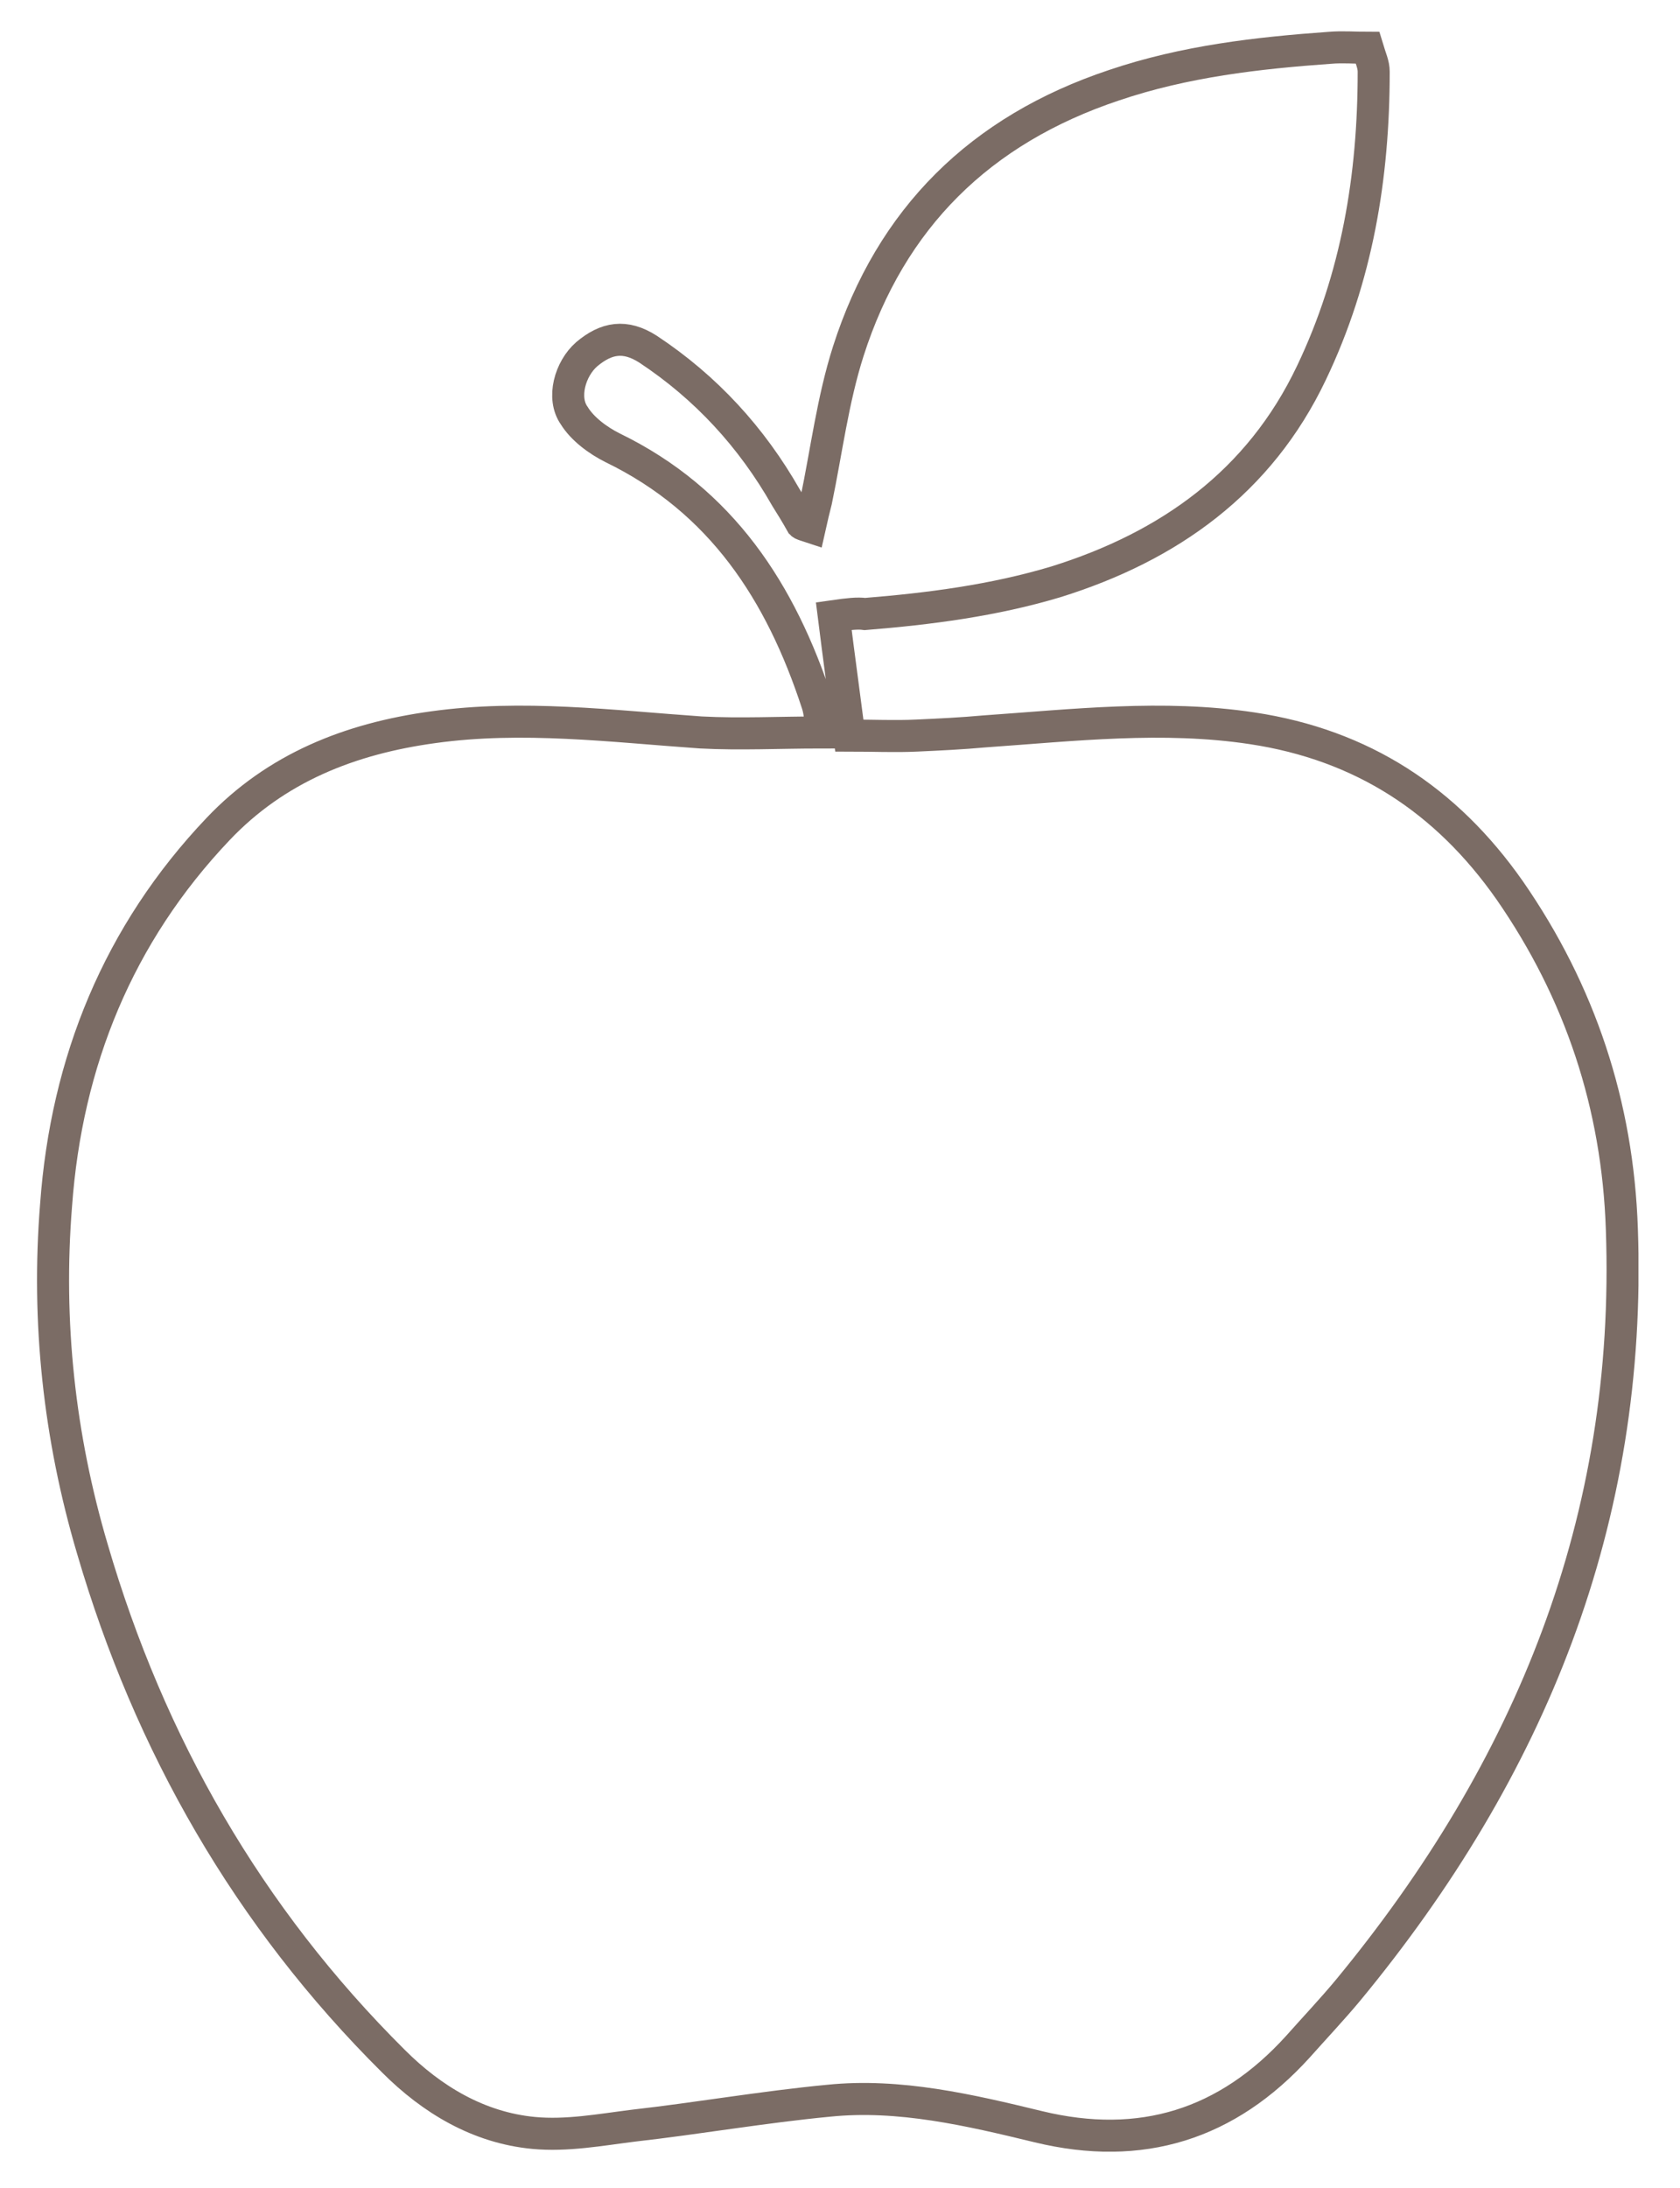 <?xml version="1.0" encoding="utf-8"?>
<!-- Generator: Adobe Illustrator 22.1.0, SVG Export Plug-In . SVG Version: 6.00 Build 0)  -->
<svg version="1.1" id="Ebene_1" xmlns="http://www.w3.org/2000/svg" xmlns:xlink="http://www.w3.org/1999/xlink" x="0px" y="0px"
	 width="161.8px" height="210.6px" viewBox="0 0 161.8 210.6" style="enable-background:new 0 0 161.8 210.6;" xml:space="preserve"
	>
<style type="text/css">
	.st0{clip-path:url(#SVGID_2_);fill:none;stroke:#7B6C65;stroke-width:3.085;stroke-miterlimit:10;}
</style>
<g>
	<defs>
		<rect id="SVGID_1_" x="3.5" y="3" width="154.3" height="204.1"/>
	</defs>
	<clipPath id="SVGID_2_">
		<use xlink:href="#SVGID_1_"  style="overflow:visible;"/>
	</clipPath>
	<path class="st0" d="M80.3,59.3c0.5,4,1,7.6,1.5,11.5c2.3,0,4.4,0.1,6.5,0c2.2-0.1,4.3-0.2,6.5-0.4c8.6-0.6,17.2-1.6,25.8-0.3
		c10.6,1.6,18.7,6.9,24.8,15.6c6.8,9.8,10.4,20.7,10.8,32.6c1,28-8.8,52-26.4,73.3c-1.5,1.8-3.2,3.6-4.8,5.4
		c-6.8,7.5-15.1,10.1-25,7.7c-6.6-1.6-13.4-3.2-20.2-2.5c-6.3,0.6-12.6,1.7-18.8,2.4c-3.2,0.4-6.4,1-9.6,0.7
		c-5.3-0.5-9.8-3.2-13.5-6.9c-14-13.9-23.5-30.5-29-49.3c-3.2-10.8-4.4-21.9-3.5-33.1c1-13.8,6-26.1,15.6-36.2
		c5.6-5.9,12.7-8.7,20.7-9.8c8.6-1.2,17.2-0.1,25.8,0.5c3.8,0.2,7.6,0,11.6,0c-0.1-1-0.1-1.9-0.4-2.8C75.2,57,69.5,48.2,59,43.1
		c-1.4-0.7-2.9-1.8-3.7-3.1c-1.2-1.7-0.4-4.5,1.2-5.9c1.9-1.6,3.7-1.9,5.9-0.5c5.6,3.7,10,8.5,13.3,14.3c0.5,0.8,1,1.6,1.5,2.5
		c0.1,0.1,0.2,0.1,0.8,0.3c0.2-0.9,0.4-1.7,0.6-2.5c1-4.8,1.6-9.7,3.1-14.4C85.8,21,94.4,12.5,107.3,8.2c6.8-2.3,13.8-3.1,20.8-3.6
		c1.2-0.1,2.4,0,3.6,0c0.3,1,0.6,1.6,0.6,2.3c0,10.1-1.6,19.8-6,29c-5,10.5-13.7,16.7-24.6,20.1c-6,1.8-12.2,2.6-18.4,3.1
		C82.6,59,81.7,59.1,80.3,59.3z"/>
</g>
</svg>
